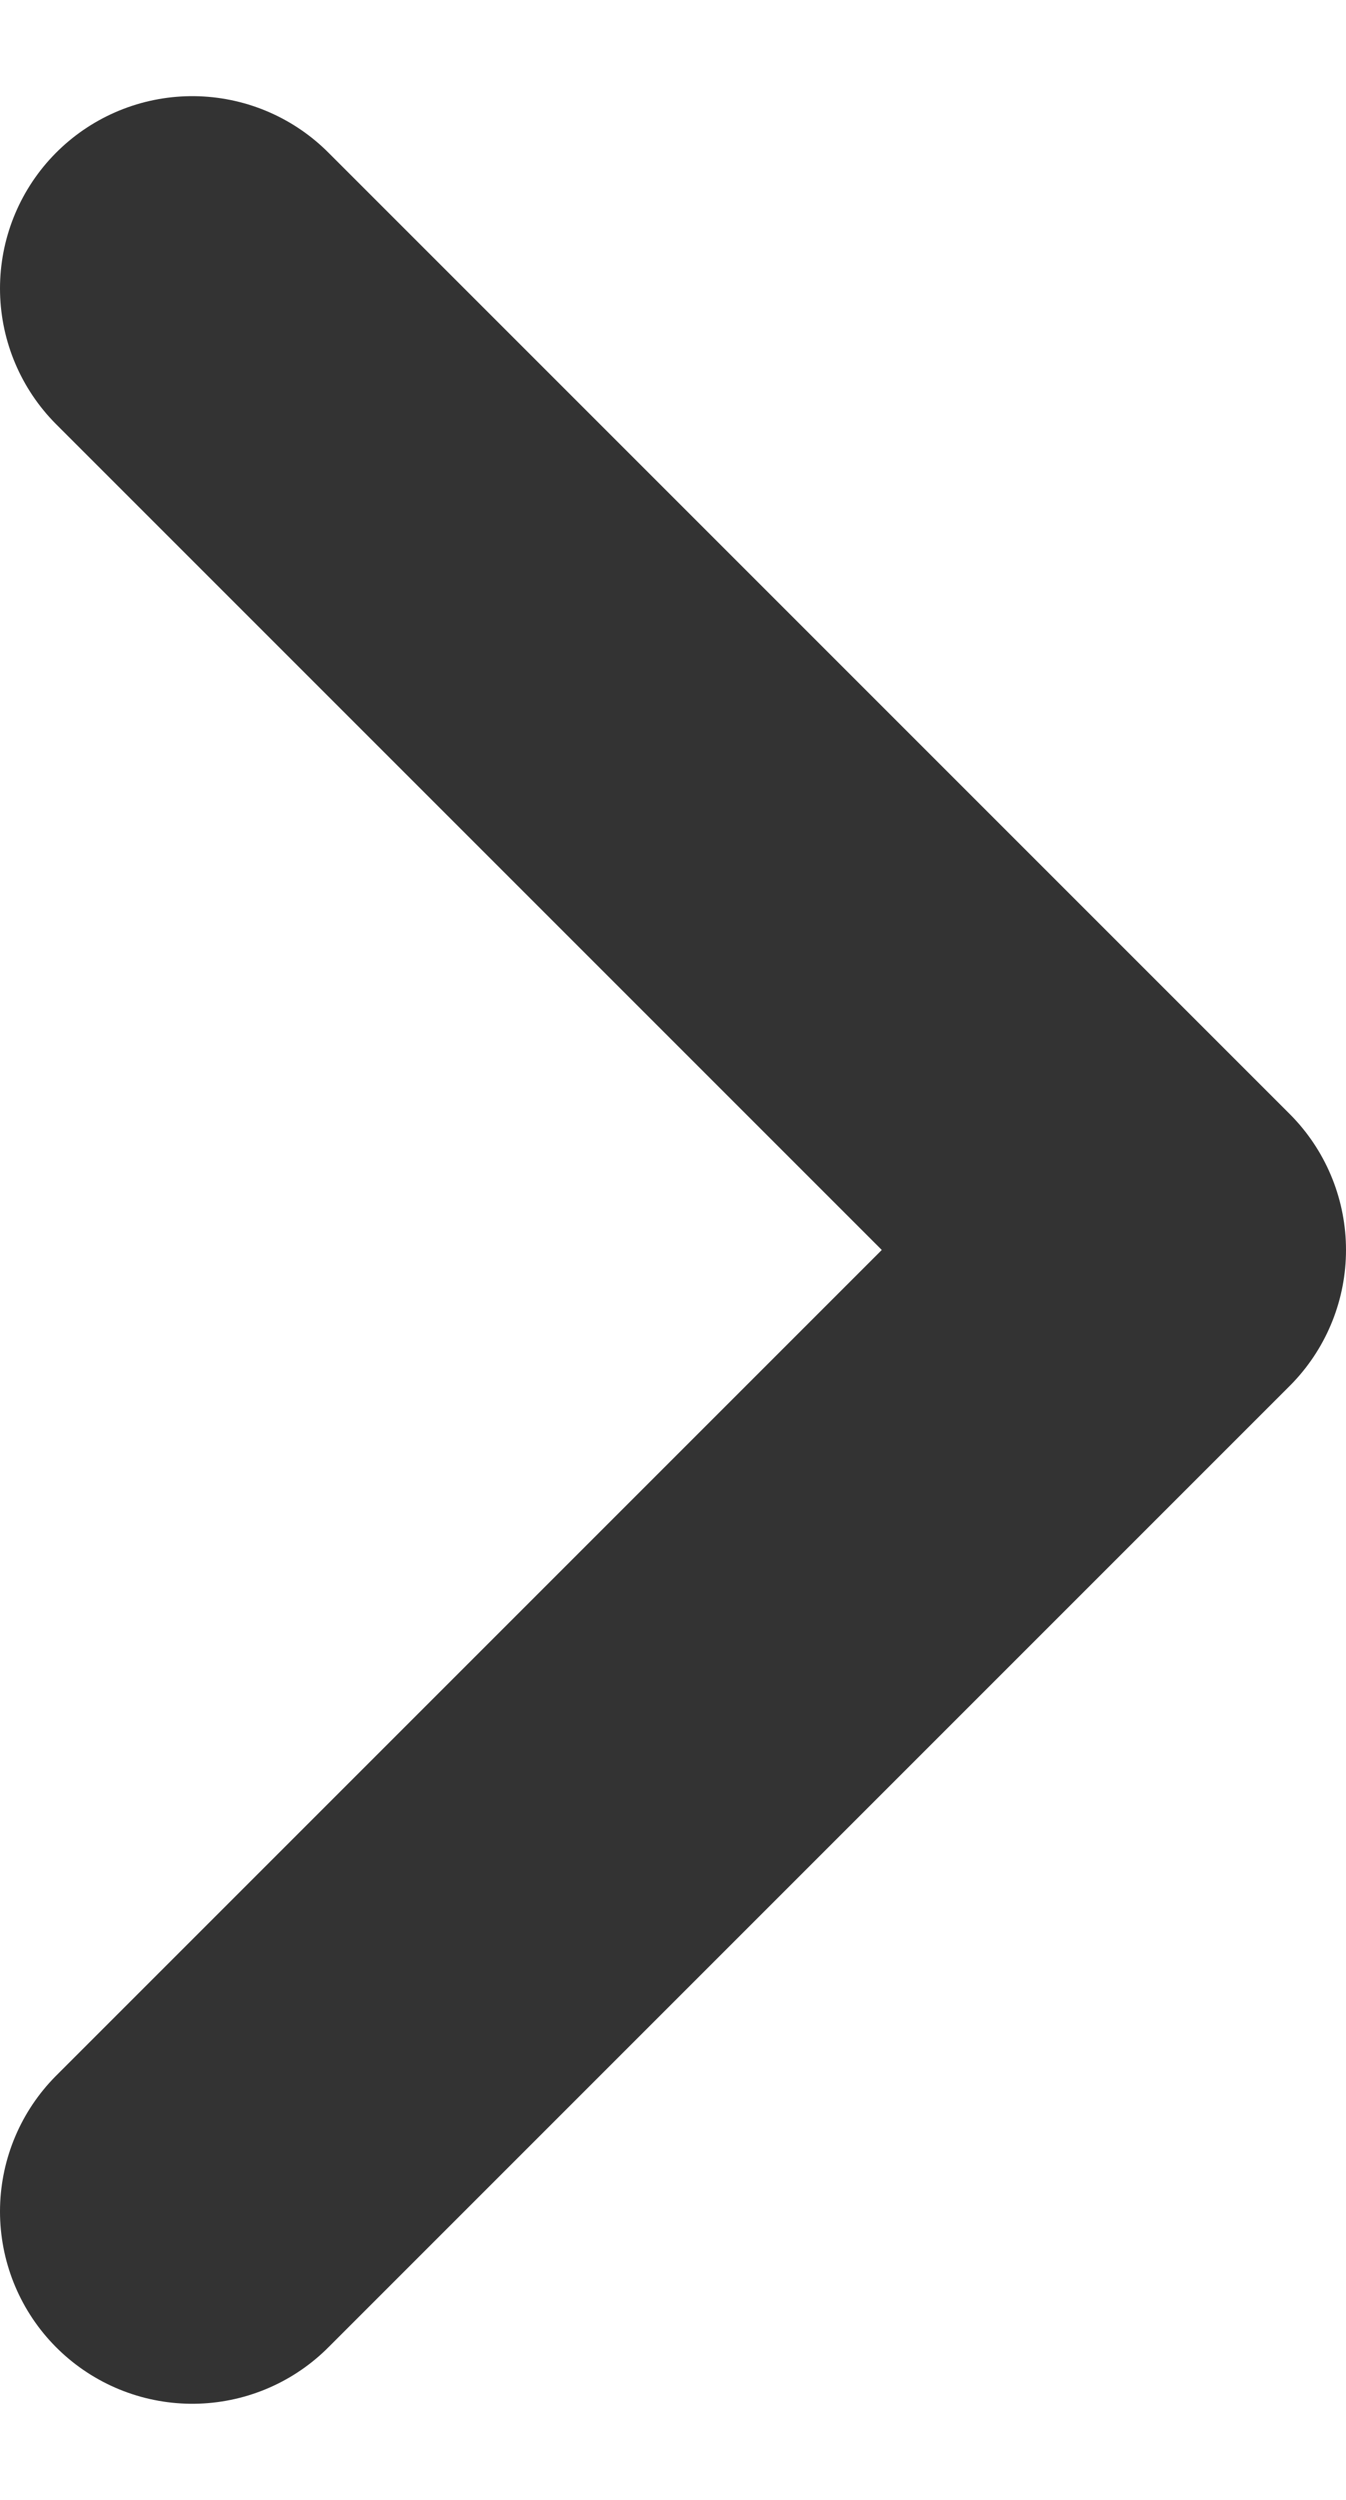 <svg width="7" height="13" viewBox="0 0 7 13" fill="none" xmlns="http://www.w3.org/2000/svg">
<path d="M1 11.5L6 6.5L1 1.5" stroke="#333333" stroke-width="2" stroke-linecap="round" stroke-linejoin="round"/>
</svg>
